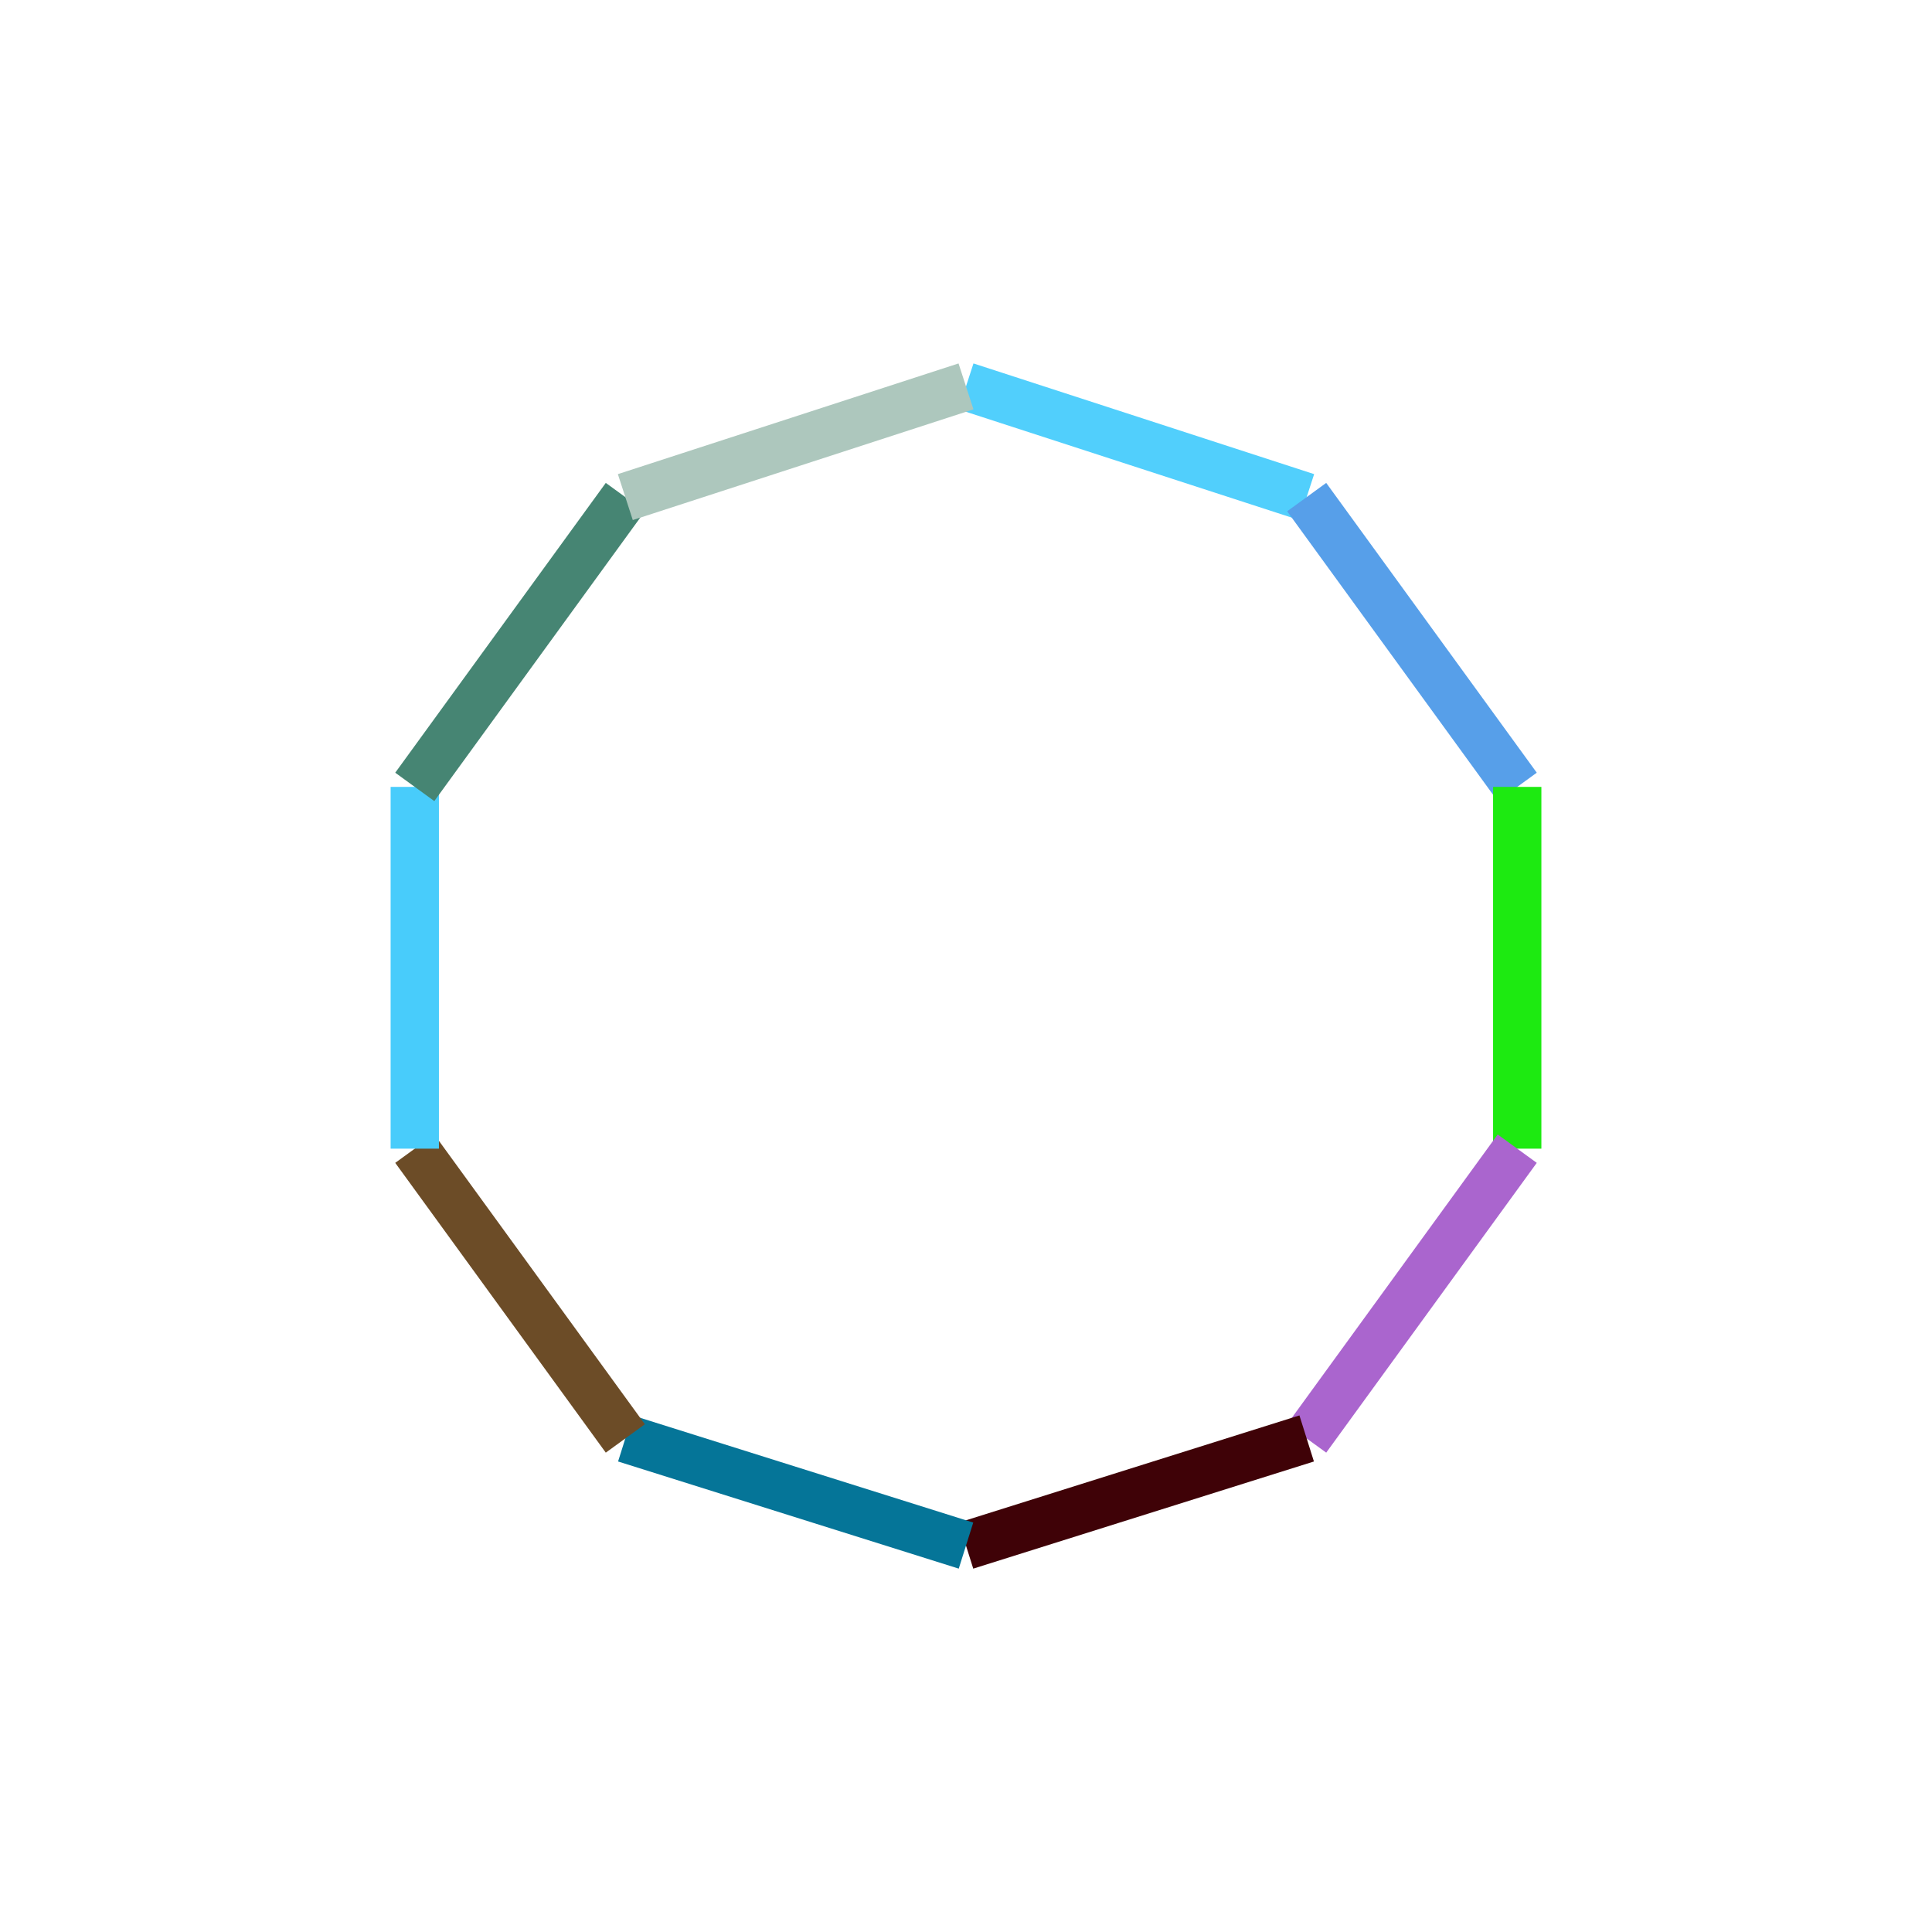 <svg xmlns="http://www.w3.org/2000/svg" width="100%" height="100%" viewBox="0 0 400 400" style="background:#f1bce8;display:block;margin:auto"><style>line{stroke-width:10;}</style><line x1="200.0" y1="80.0" x2="270.534" y2="102.918" stroke="#51cffc" /><line x1="270.534" y1="102.918" x2="314.126" y2="162.918" stroke="#579fe9" /><line x1="314.126" y1="162.918" x2="314.126" y2="237.819" stroke="#1dea11" /><line x1="314.126" y1="237.819" x2="270.534" y2="297.816" stroke="#aa65ce" /><line x1="270.534" y1="297.816" x2="200.0" y2="320.0" stroke="#3f0207" /><line x1="200.0" y1="320.0" x2="129.466" y2="297.816" stroke="#057598" /><line x1="129.466" y1="297.816" x2="85.874" y2="237.819" stroke="#6c4c27" /><line x1="85.874" y1="237.819" x2="85.874" y2="162.918" stroke="#48ccfb" /><line x1="85.874" y1="162.918" x2="129.466" y2="102.918" stroke="#468573" /><line x1="129.466" y1="102.918" x2="200.0" y2="80.0" stroke="#adc7bd" id="m" /></svg>